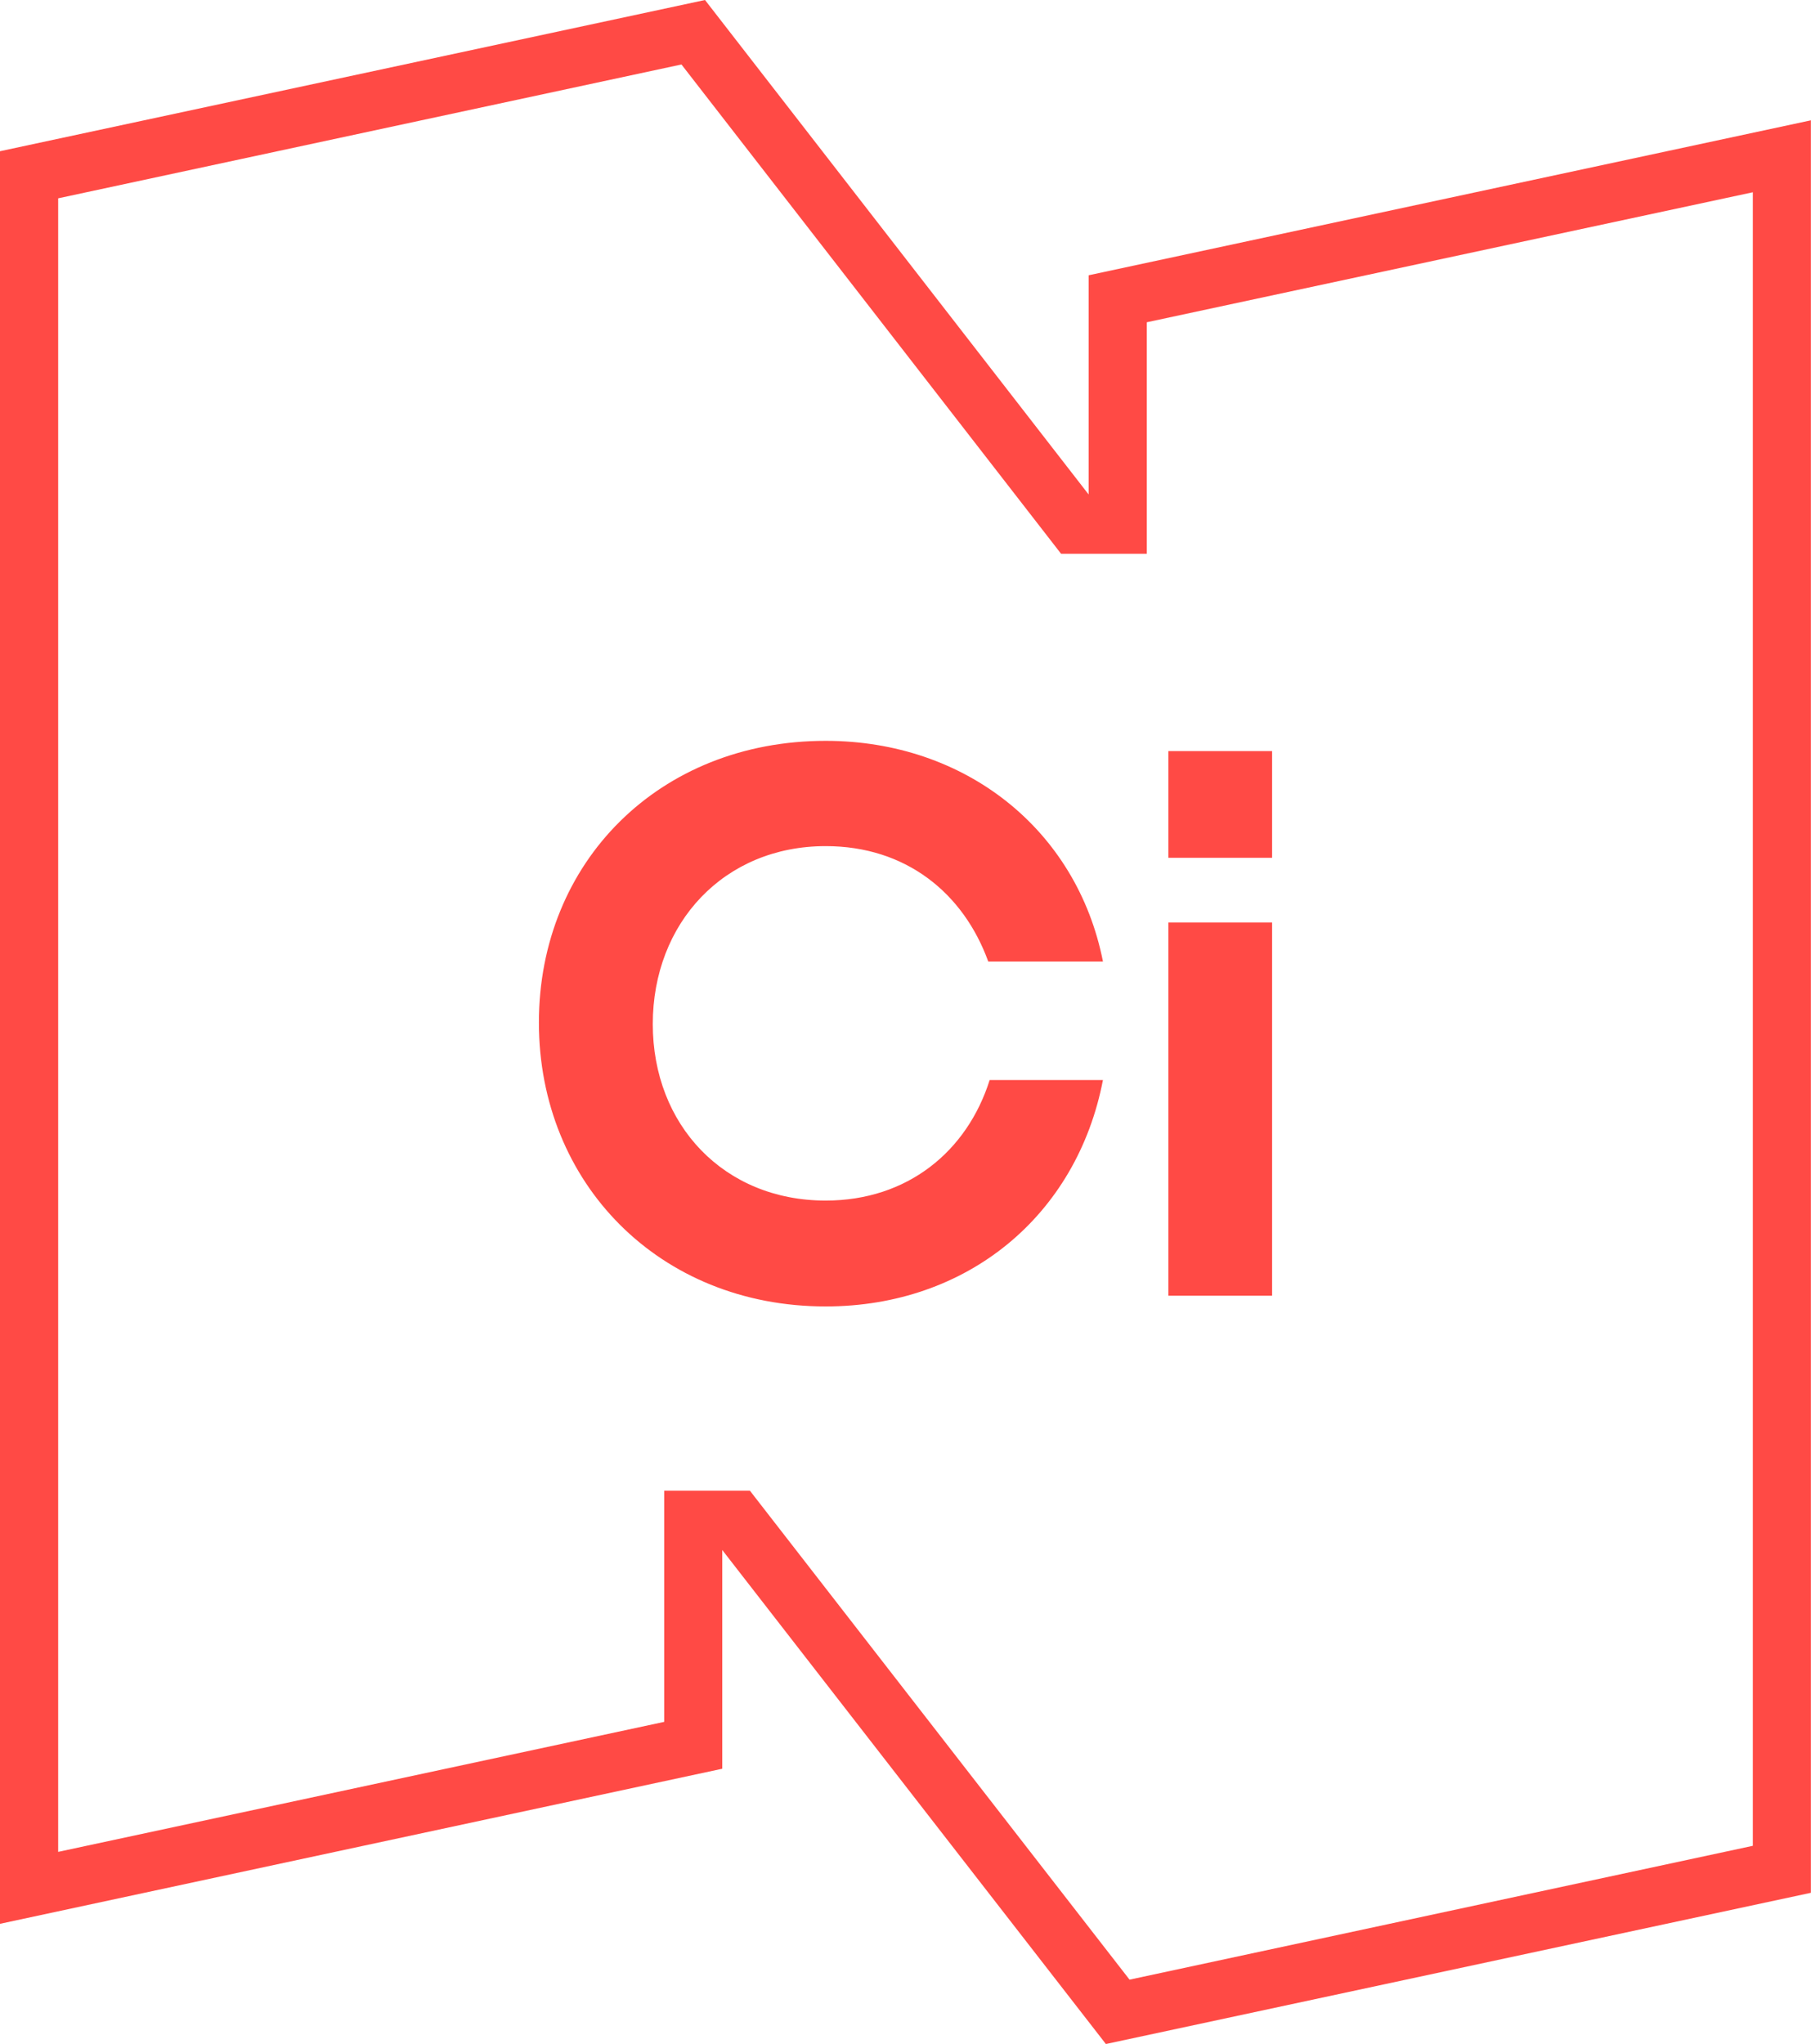 <svg xmlns="http://www.w3.org/2000/svg" id="Layer_2" data-name="Layer 2" viewBox="0 0 155.36 175.32"><defs><style> .cls-1 { fill: #ff4a45; } </style></defs><g id="Layer_3" data-name="Layer 3"><path class="cls-1" d="M94.62,92.63h-9.72c-1.93,6.11-7.04,10.34-14.07,10.34-8.72,0-14.83-6.48-14.83-15.14s6.11-15.26,14.83-15.26c6.91,0,11.83,4.05,13.95,9.9h9.84c-2.24-11.34-11.83-18.93-23.79-18.93-14.27,0-24.6,10.39-24.6,24.16s10.33,24.35,24.6,24.35c12.14,0,21.55-7.78,23.79-19.43M109.13,64.42h-8.9v9.15h8.9v-9.15ZM109.13,79.12h-8.9v32.01h8.9v-32.01Z"></path><path class="cls-1" d="M4.99,17.01L58.46,5.53l32.57,41.97h7.35v-19.86l51.99-11.15v141.82l-53.47,11.48-32.57-41.94h-7.35v19.83l-51.99,11.15V17.01ZM60.48,0L0,12.97v152.03l61.96-13.3v-18.76l32.91,42.37,60.48-12.97V10.32l-61.96,13.29v18.8L60.48,0Z"></path></g></svg>